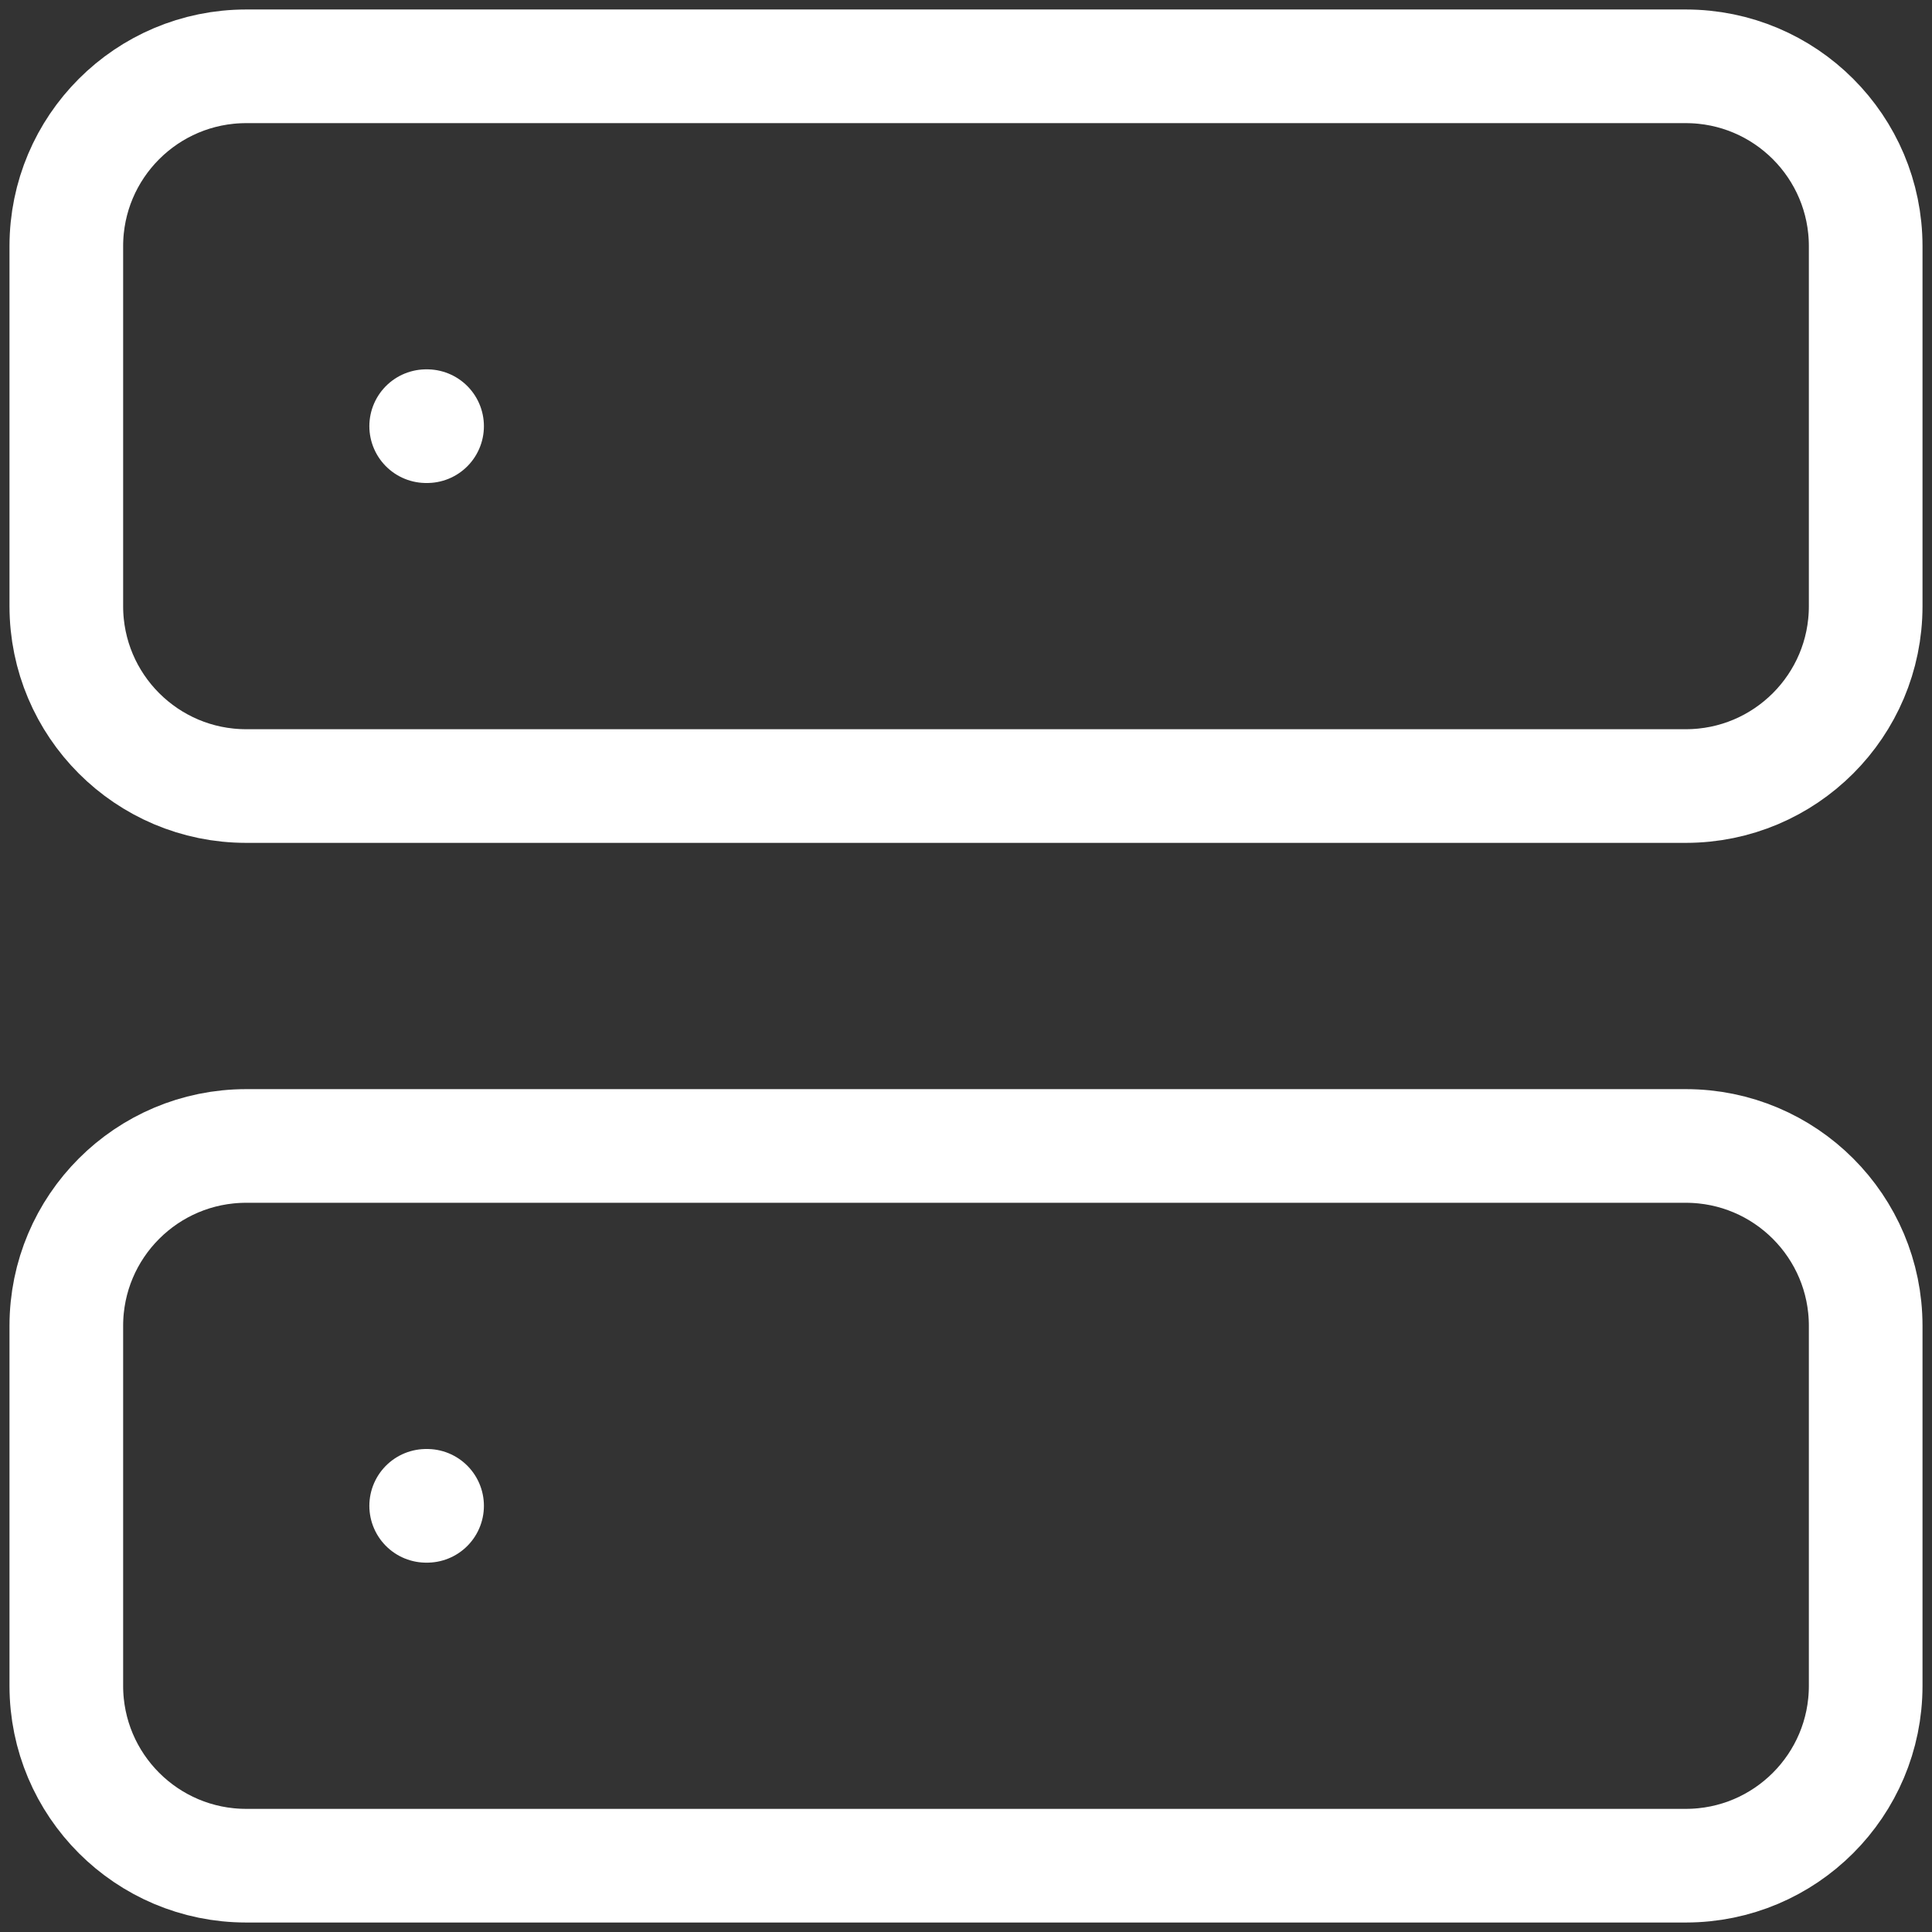 <svg width="34" height="34" viewBox="0 0 34 34" fill="none" xmlns="http://www.w3.org/2000/svg"><rect x="0" y="0" width="34" height="34" fill="#333333" stroke="none"/><path d="M7.5 7.5H7.516M7.5 26.5H7.516M4.333 1.167H29.667C31.416 1.167 32.833 2.584 32.833 4.333V10.667C32.833 12.416 31.416 13.833 29.667 13.833H4.333C2.585 13.833 1.167 12.416 1.167 10.667V4.333C1.167 2.584 2.585 1.167 4.333 1.167ZM4.333 20.167H29.667C31.416 20.167 32.833 21.584 32.833 23.333V29.667C32.833 31.416 31.416 32.833 29.667 32.833H4.333C2.585 32.833 1.167 31.416 1.167 29.667V23.333C1.167 21.584 2.585 20.167 4.333 20.167Z" stroke="white" stroke-width="2" stroke-linecap="round" stroke-linejoin="round"/></svg>